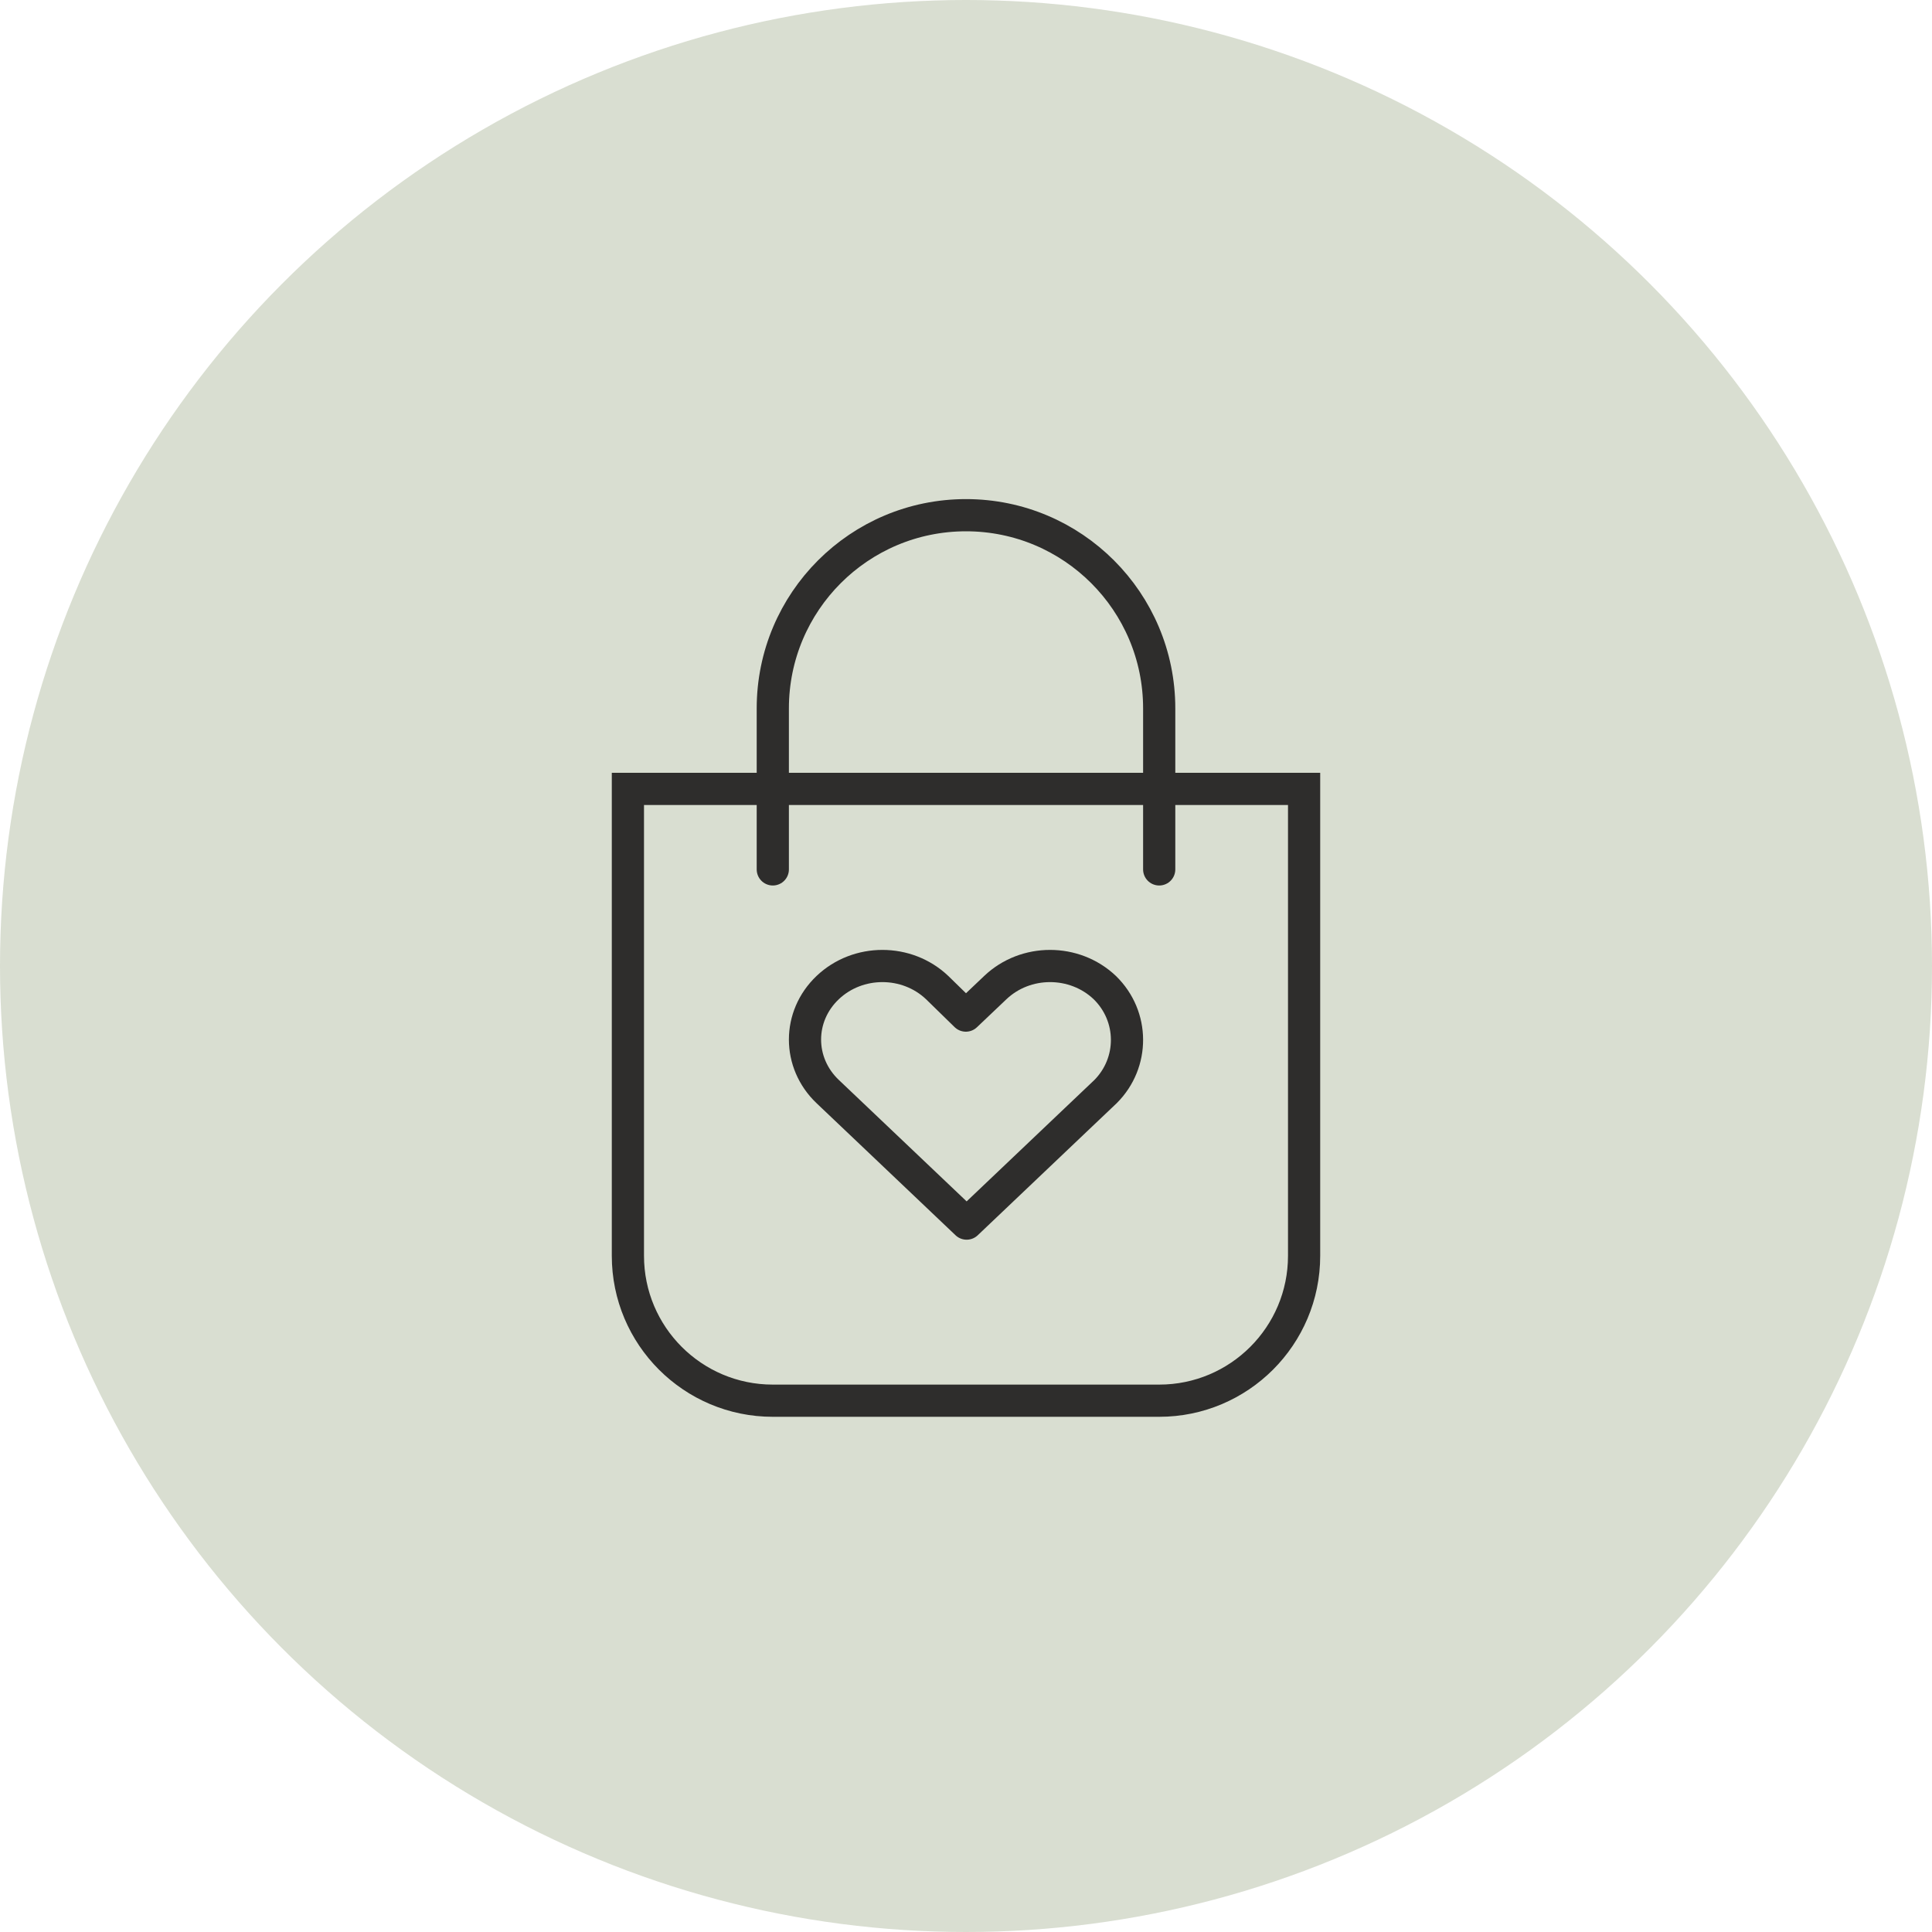 <svg width="60" height="60" viewBox="0 0 60 60" fill="none" xmlns="http://www.w3.org/2000/svg">
<circle cx="30" cy="30" r="30" fill="#A0AD8C" fill-opacity="0.4"/>
<path d="M34.31 30.67C33.37 29.777 31.851 29.777 30.911 30.67L29.995 31.54L29.104 30.67C28.164 29.777 26.645 29.777 25.705 30.67C24.765 31.563 24.765 33.006 25.705 33.9L26.621 34.77L30.02 38L33.418 34.77L34.334 33.9C35.226 33.006 35.226 31.563 34.31 30.67Z" stroke="#2E2D2C" stroke-linejoin="round"/>
<path d="M19.5 24.5H40.5V39C40.5 41.485 38.485 43.5 36 43.5H24C21.515 43.5 19.5 41.485 19.5 39V24.5Z" stroke="#2E2D2C"/>
<path d="M36 27V22C36 18.686 33.314 16 30 16V16C26.686 16 24 18.686 24 22V27" stroke="#2E2D2C" stroke-linecap="round"/>
</svg>
